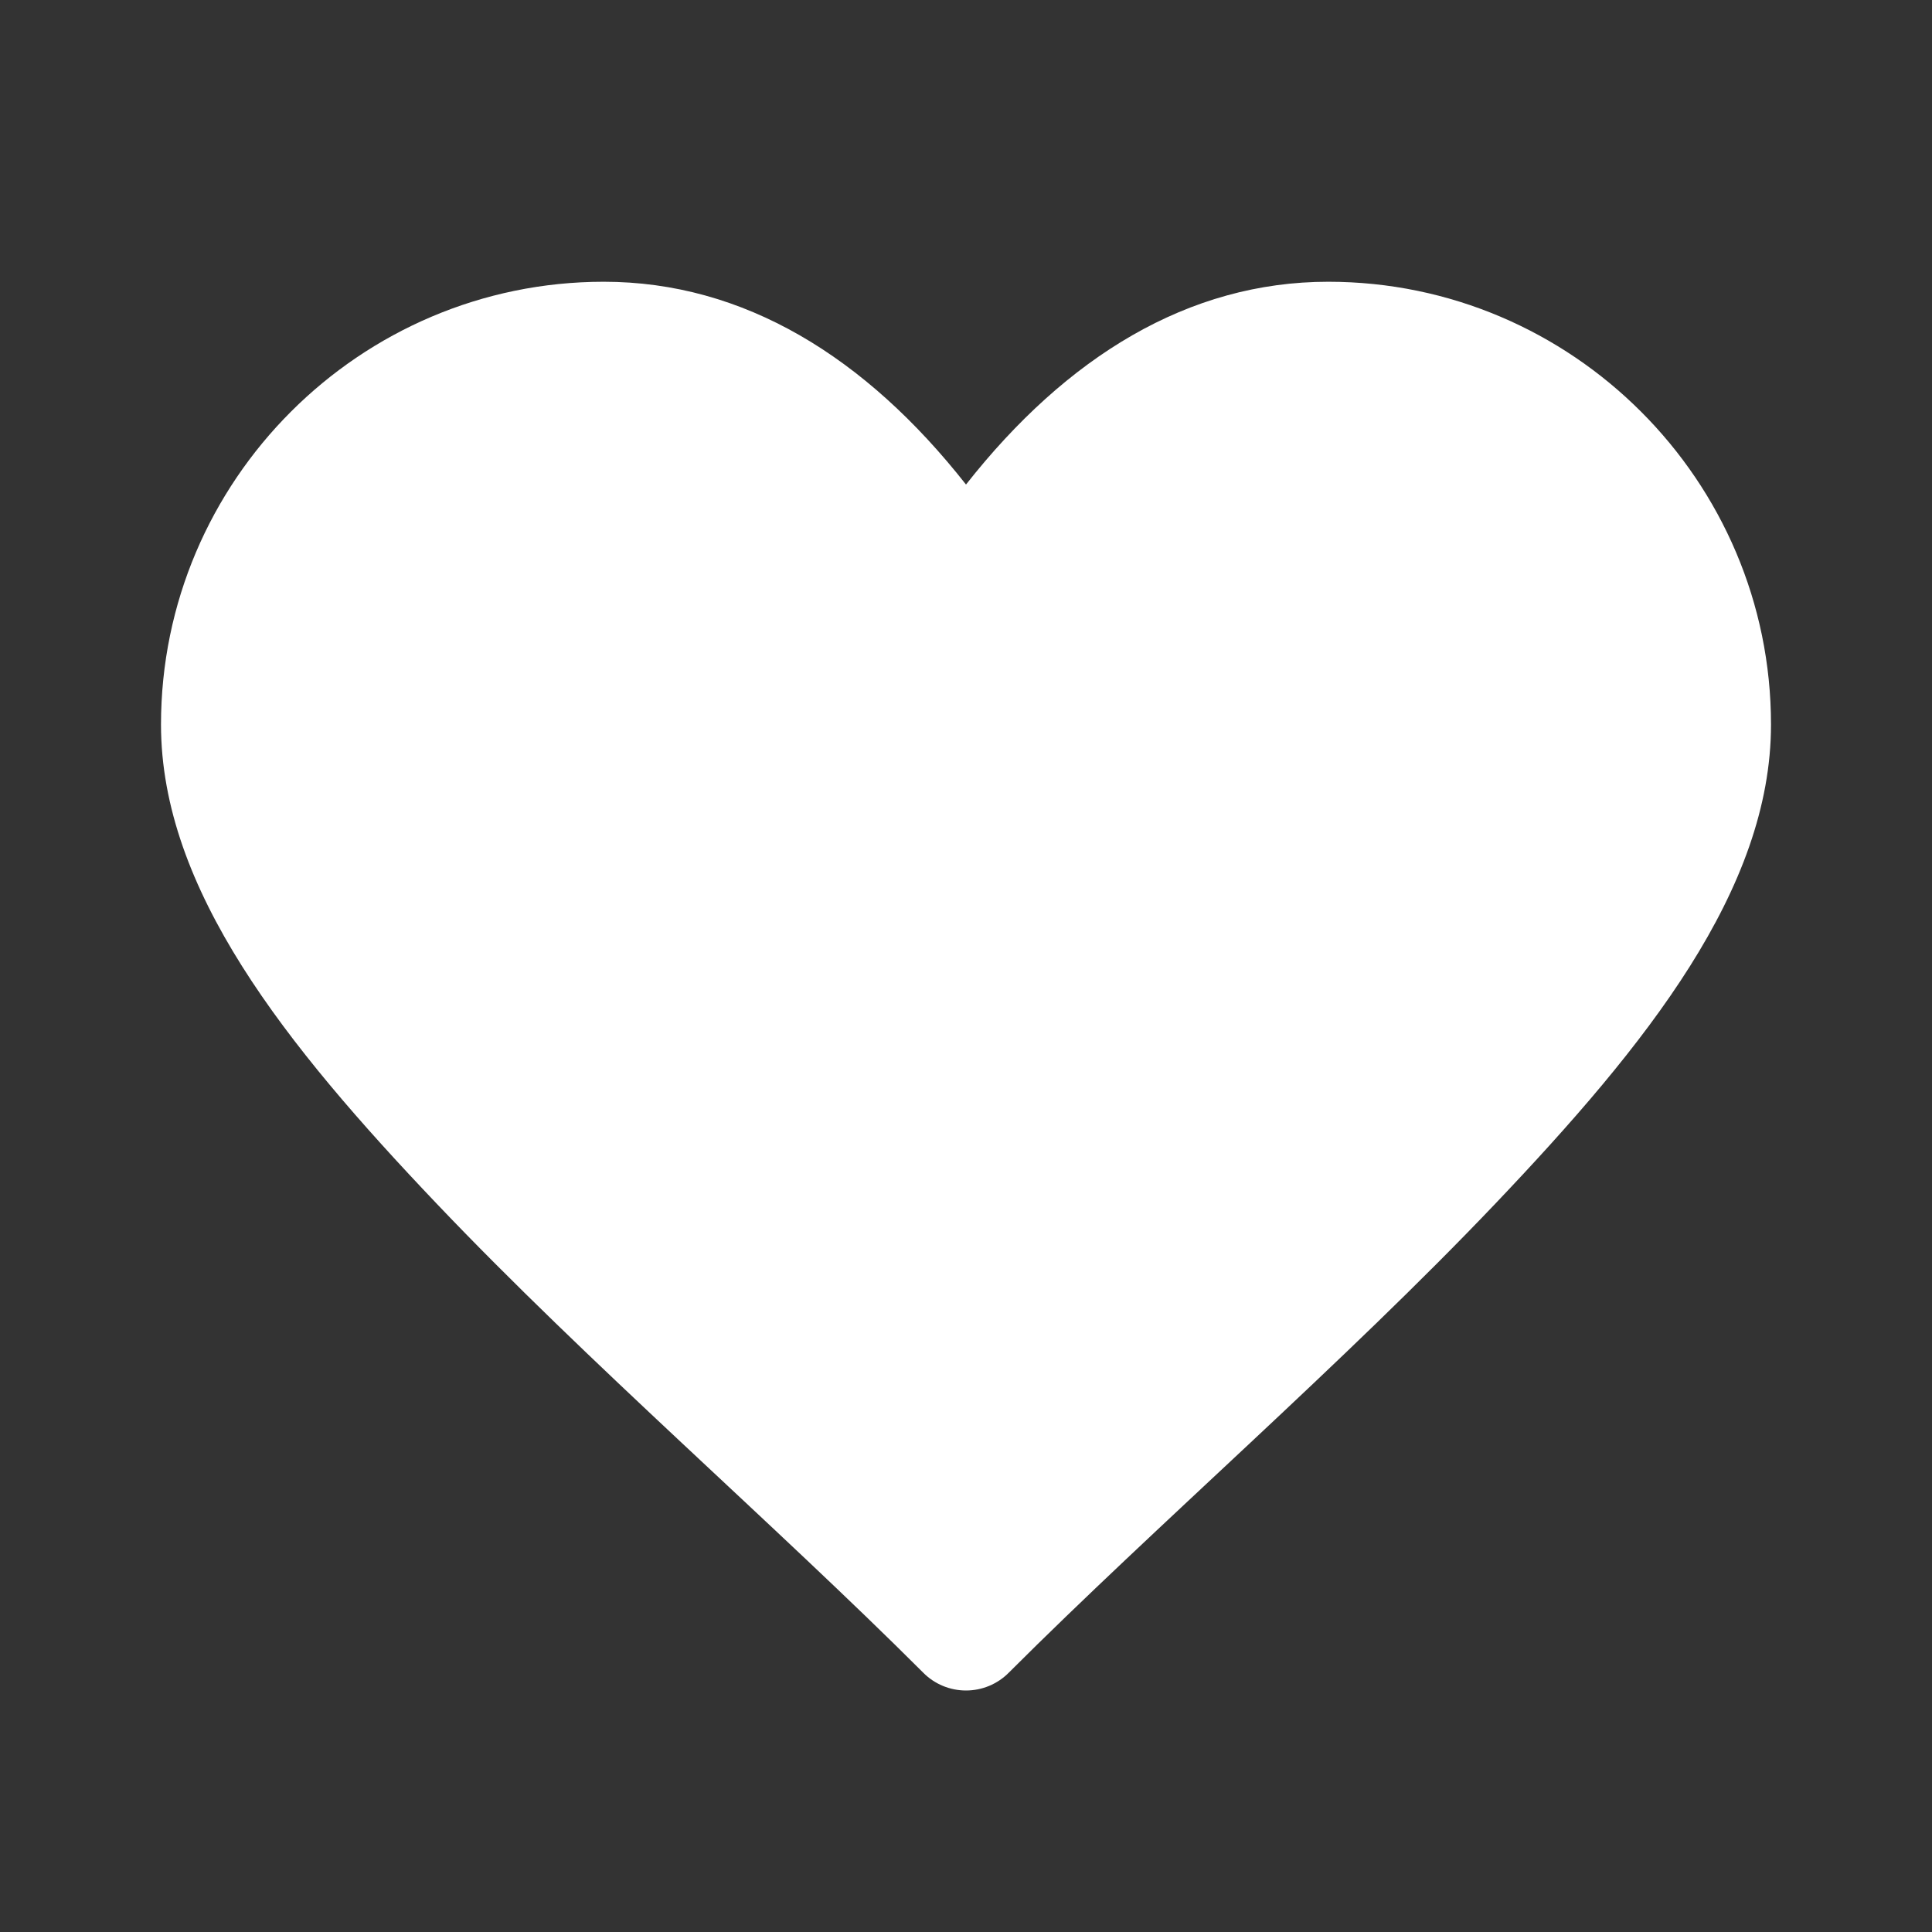 <svg xmlns="http://www.w3.org/2000/svg" fill="none" viewBox="0 0 24 24" height="24" width="24">
<rect x="0" y="0" width="24" height="24" fill="#333333" stroke="none"/>
<path fill="white" d="M7.5 3.5C4.471 3.5 2 5.971 2 9C2 11.048 3.544 12.976 5.426 14.954C7.308 16.932 9.624 18.935 11.47 20.78C11.61 20.921 11.801 21 12 21C12.199 21 12.39 20.921 12.53 20.78C14.376 18.935 16.692 16.932 18.574 14.954C20.456 12.976 22 11.048 22 9C22 5.971 19.529 3.5 16.5 3.5C14.762 3.5 13.248 4.433 12 6.019C10.752 4.433 9.238 3.5 7.5 3.5Z"></path>
</svg>
